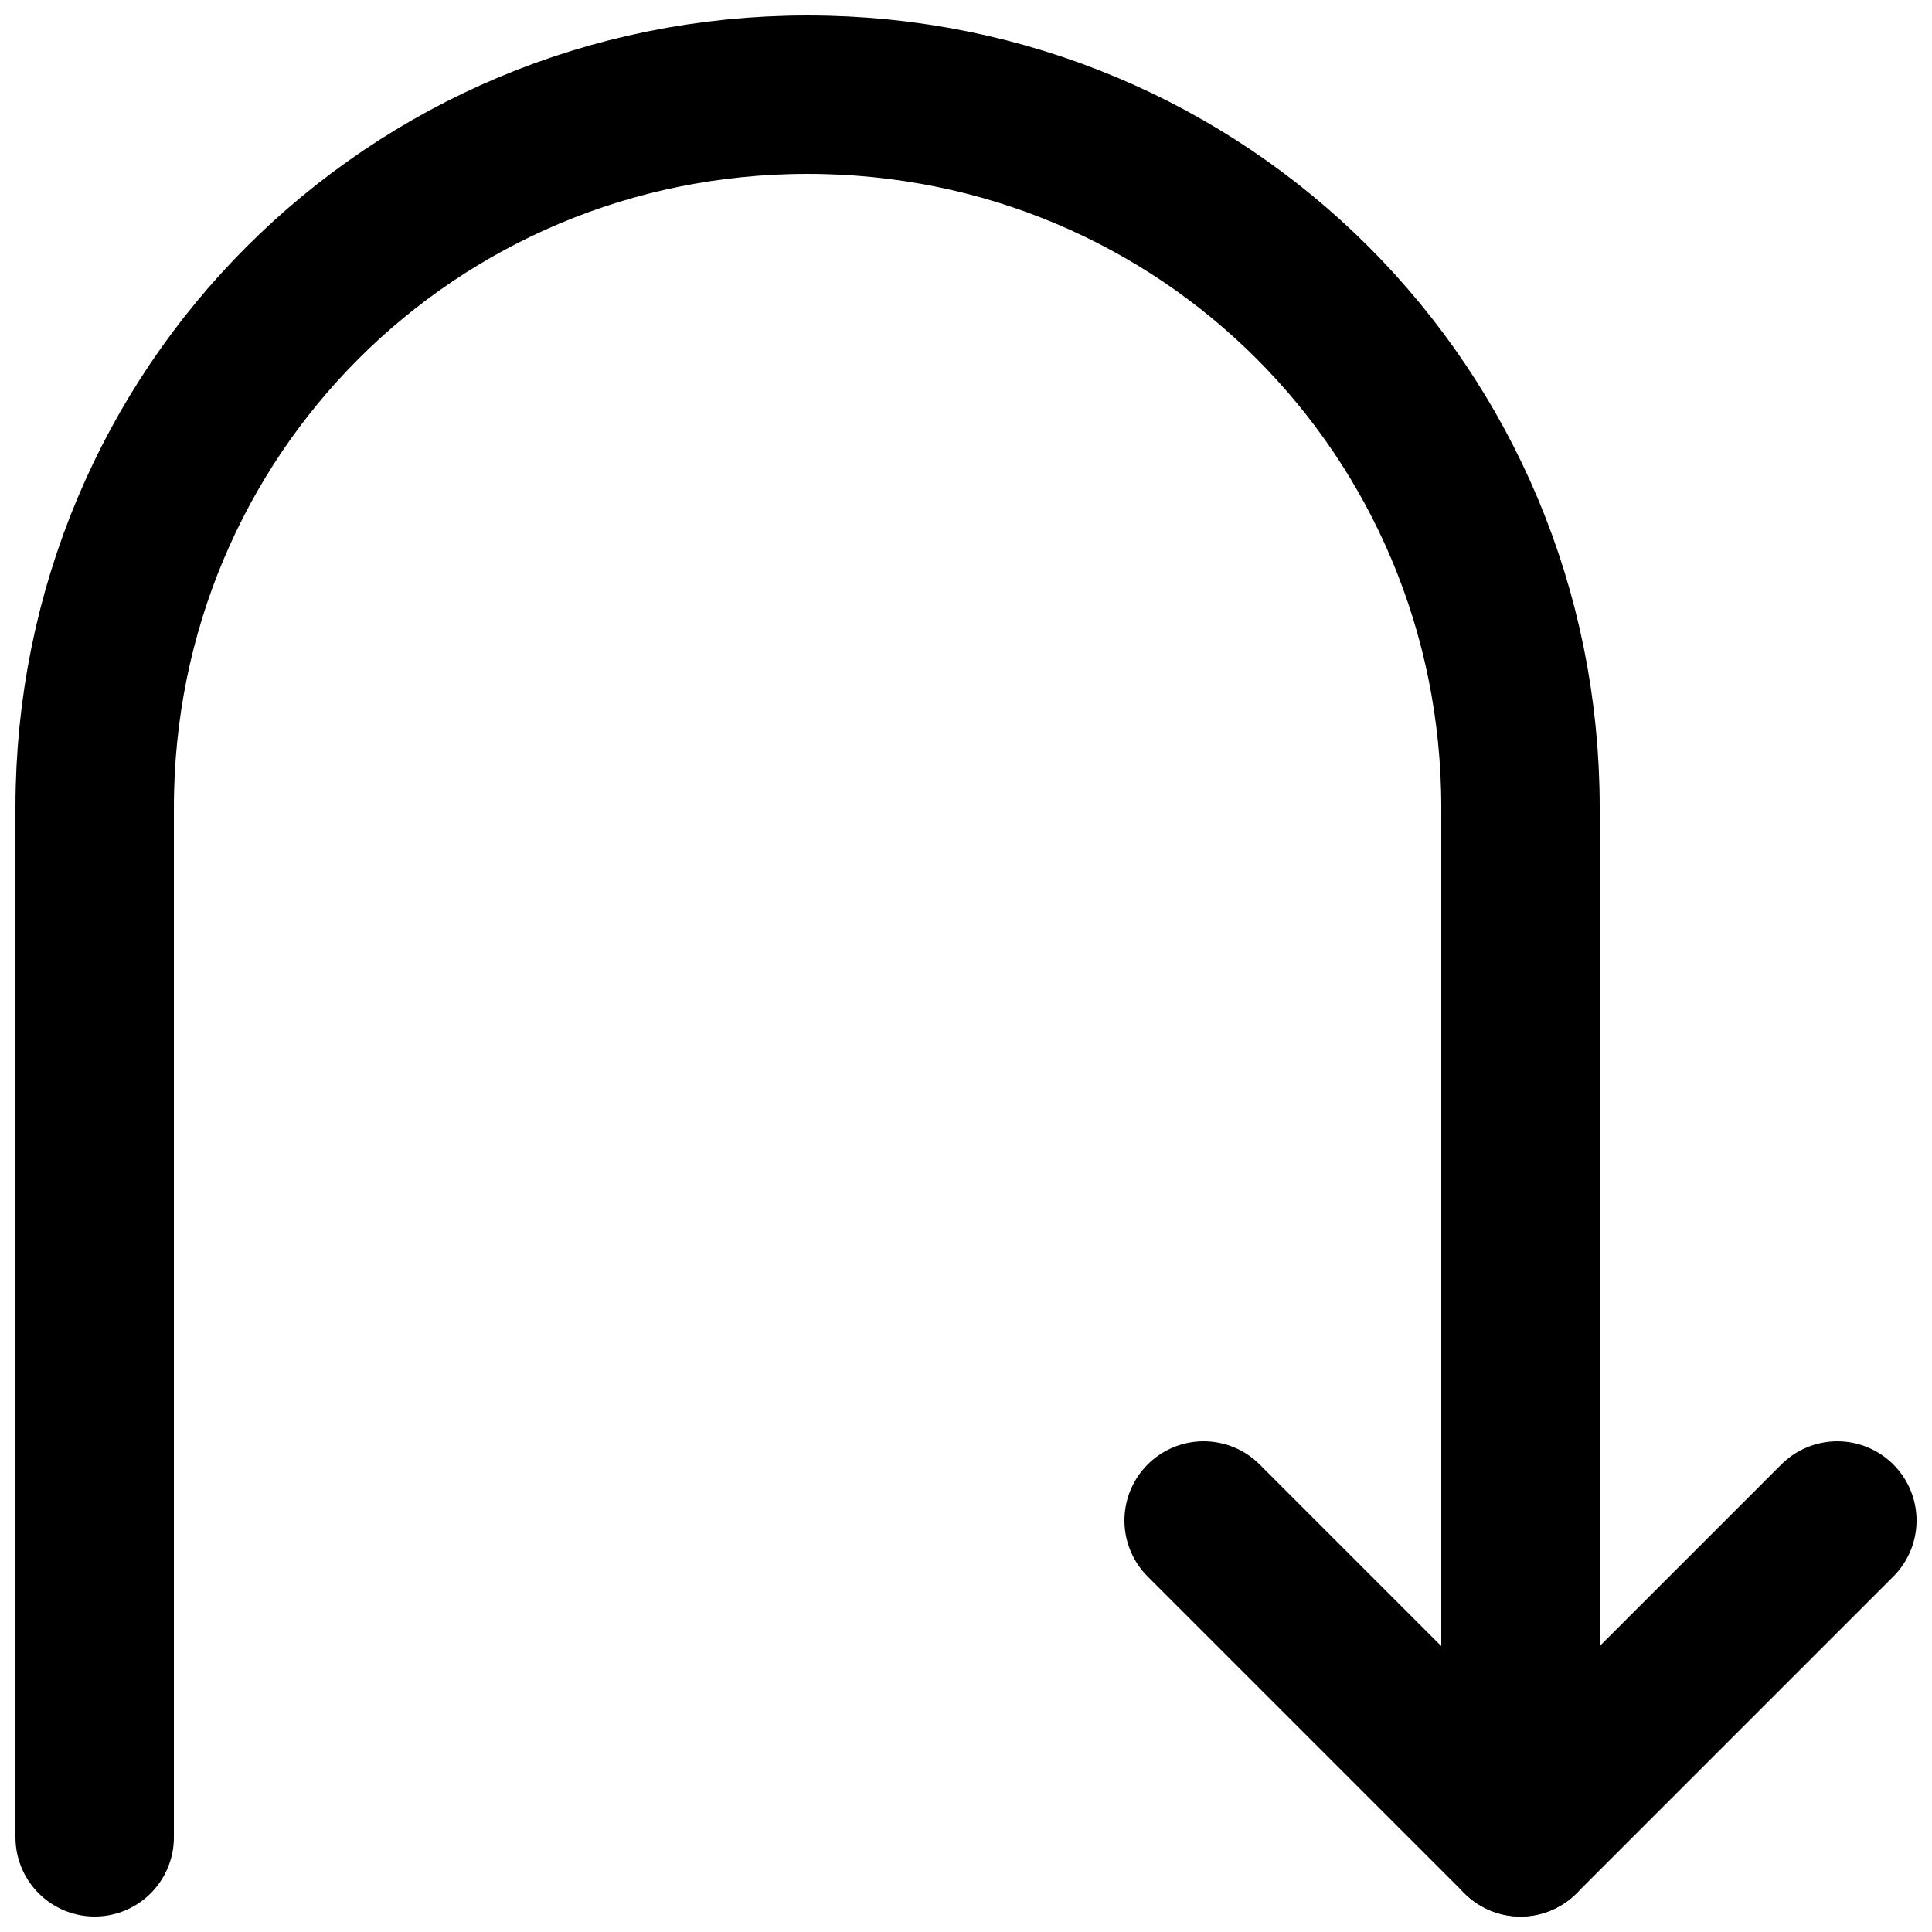 <?xml version="1.0" encoding="UTF-8"?>
<!-- Uploaded to: ICON Repo, www.iconrepo.com, Generator: ICON Repo Mixer Tools -->
<svg width="800px" height="800px" version="1.1" viewBox="144 144 512 512" xmlns="http://www.w3.org/2000/svg">
 <defs>
  <clipPath id="b">
   <path d="m148.09 148.09h419.91v503.81h-419.91z"/>
  </clipPath>
  <clipPath id="a">
   <path d="m441 525h210.9v126.9h-210.9z"/>
  </clipPath>
 </defs>
 <g>
  <g clip-path="url(#b)">
   <path transform="matrix(20.992 0 0 20.992 169.09 169.09)" d="m5.9074e-6 22v-13c0-4.998 4.002-9 9-9s9 4.002 9 9v13" fill="none" stroke="#000000" stroke-linecap="round" stroke-linejoin="round" stroke-width="2"/>
  </g>
  <g clip-path="url(#a)">
   <path transform="matrix(20.992 0 0 20.992 169.09 169.09)" d="m14 18 4 4 4-4" fill="none" stroke="#000000" stroke-linecap="round" stroke-linejoin="round" stroke-width="2"/>
  </g>
 </g>
</svg>